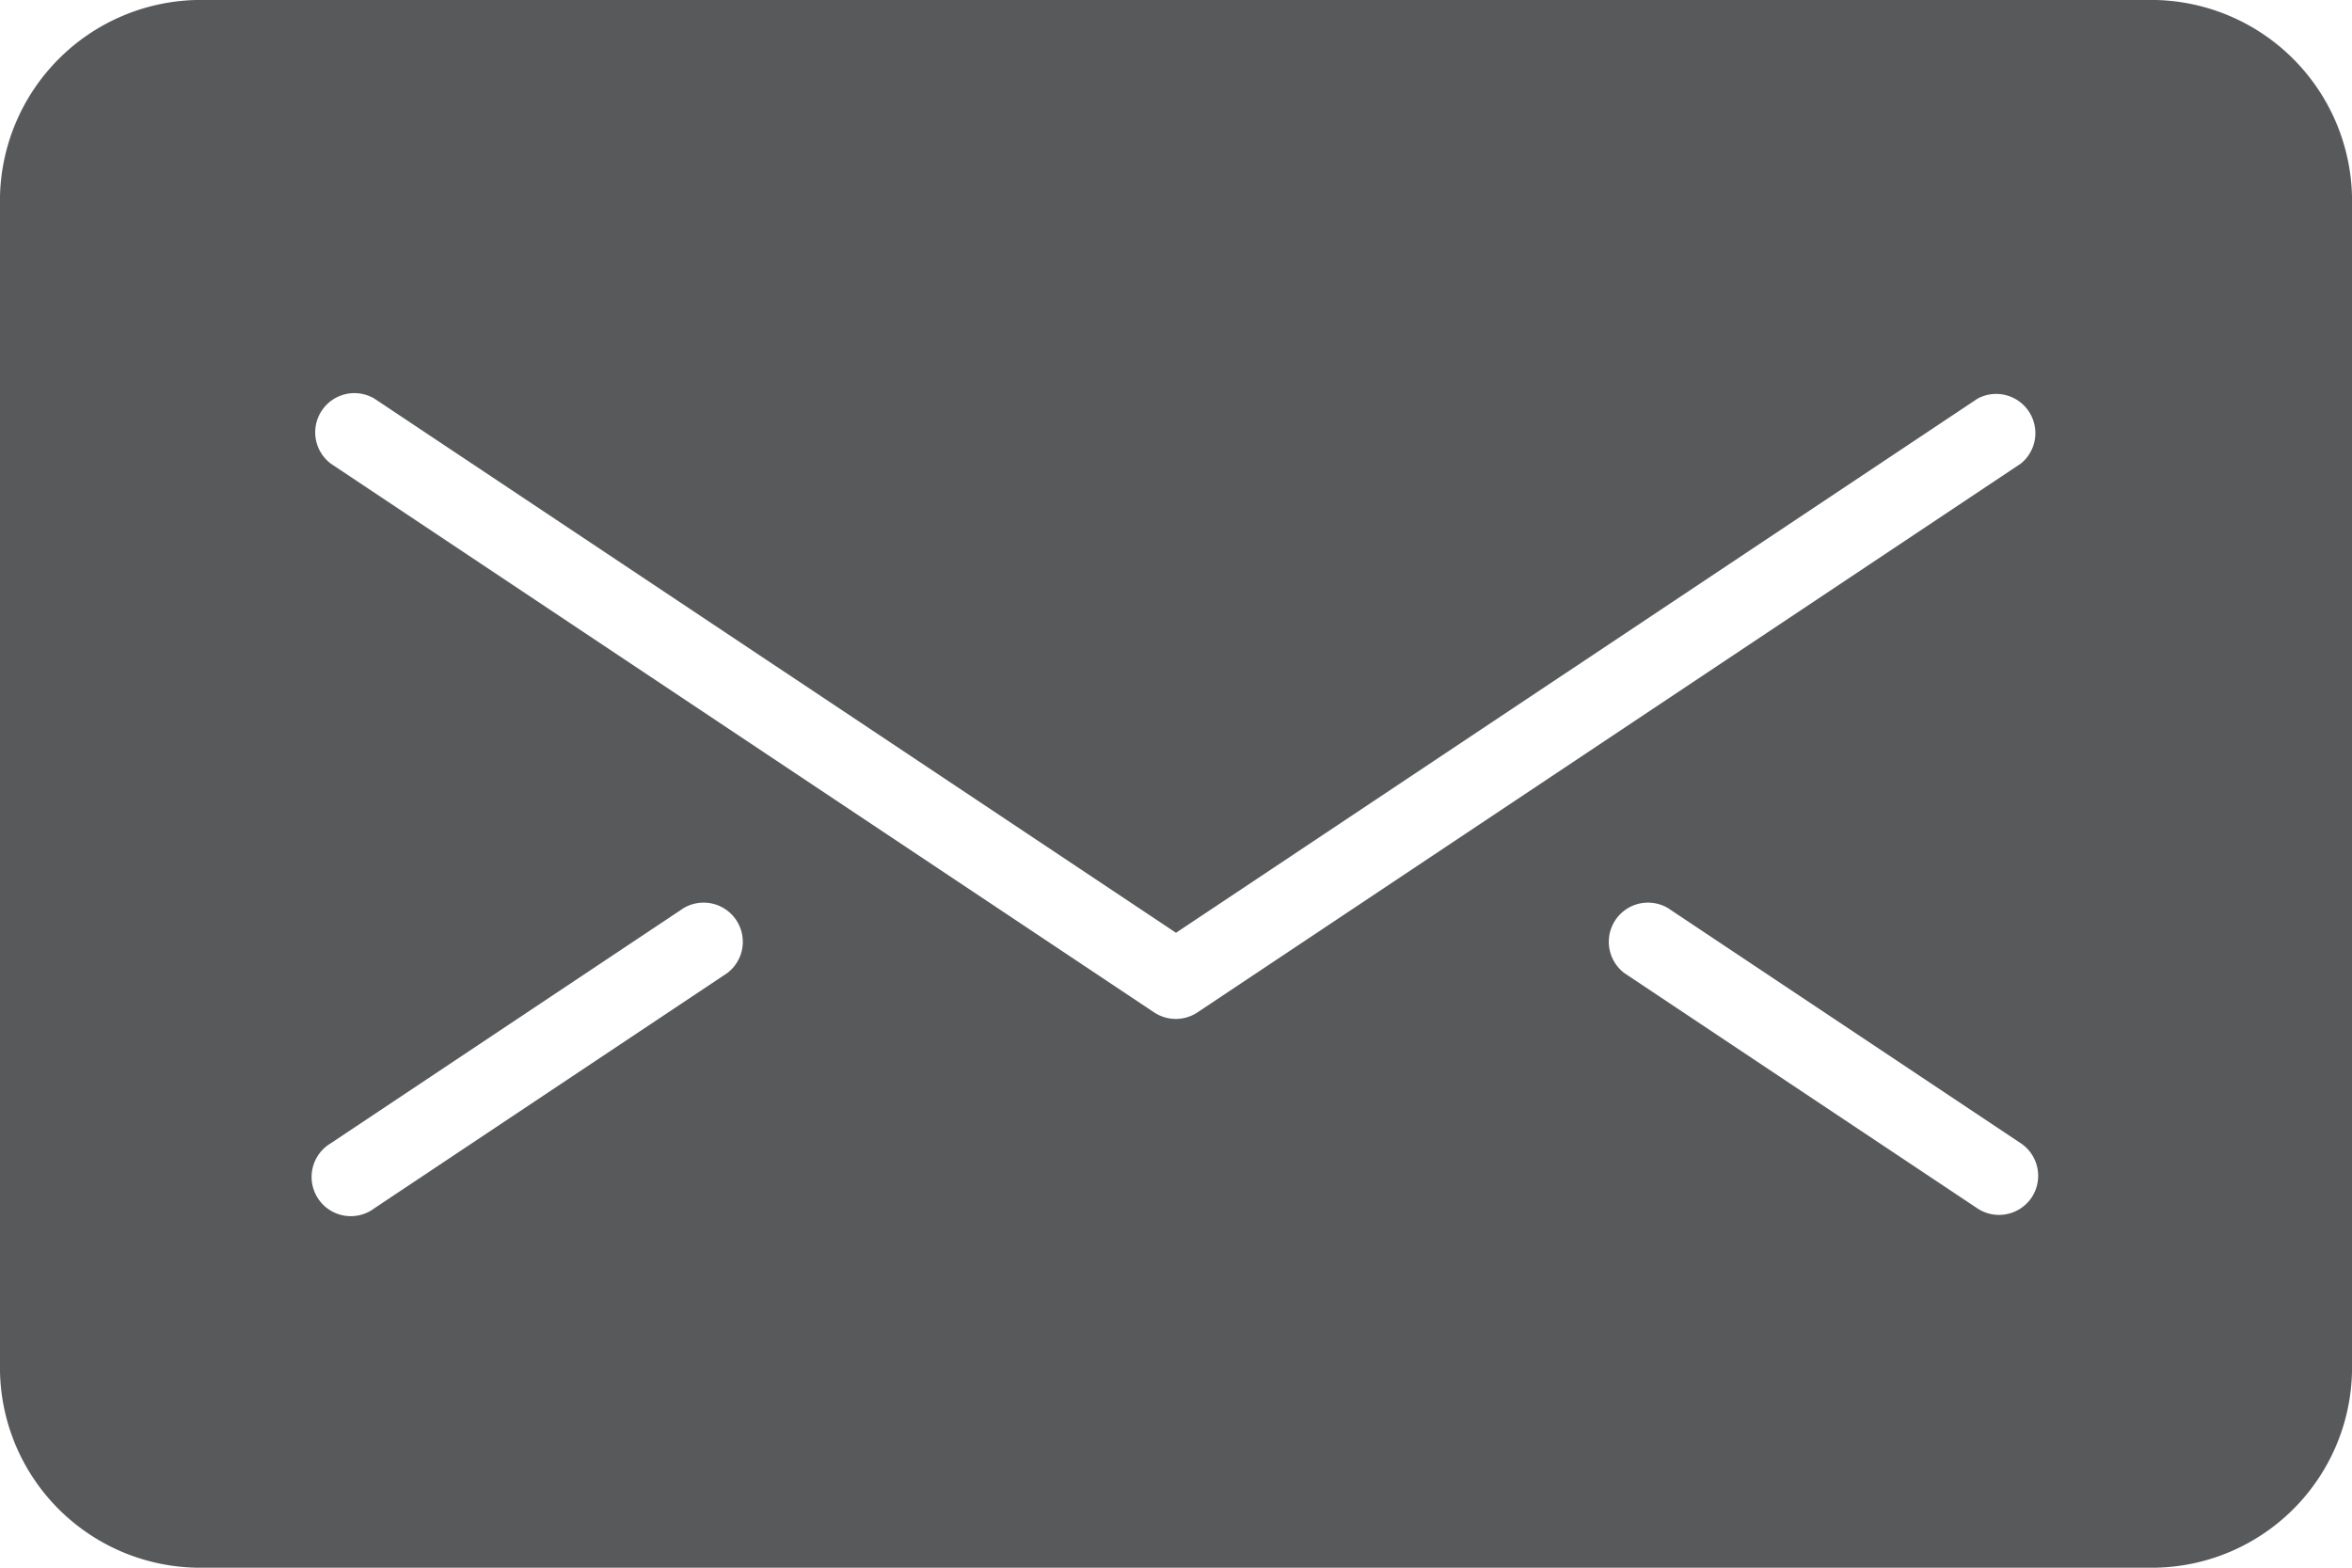 <svg id="030c9bb9-f4fd-4f35-92df-98ed22cdac32" data-name="Icons" xmlns="http://www.w3.org/2000/svg" viewBox="0 0 60 40">
  <title>mail</title>
  <path d="M55,0H5A5.13,5.13,0,0,0,0,5V35a5.11,5.11,0,0,0,5,5H55a5.11,5.11,0,0,0,5-5V5A5.13,5.13,0,0,0,55,0ZM18.55,24.83l-9,6a1,1,0,1,1-1.11-1.66l9-6A1,1,0,0,1,18.55,24.83Zm33.28,5.72a1,1,0,0,1-1.39.28l-9-6a1,1,0,0,1,1.11-1.66l9,6A1,1,0,0,1,51.83,30.55ZM51.55,11.83l-21,14a1,1,0,0,1-1.11,0l-21-14a1,1,0,0,1,1.11-1.66L30,23.8,50.45,10.17A1,1,0,0,1,51.55,11.83Z" fill="#58595b"/>
</svg>

